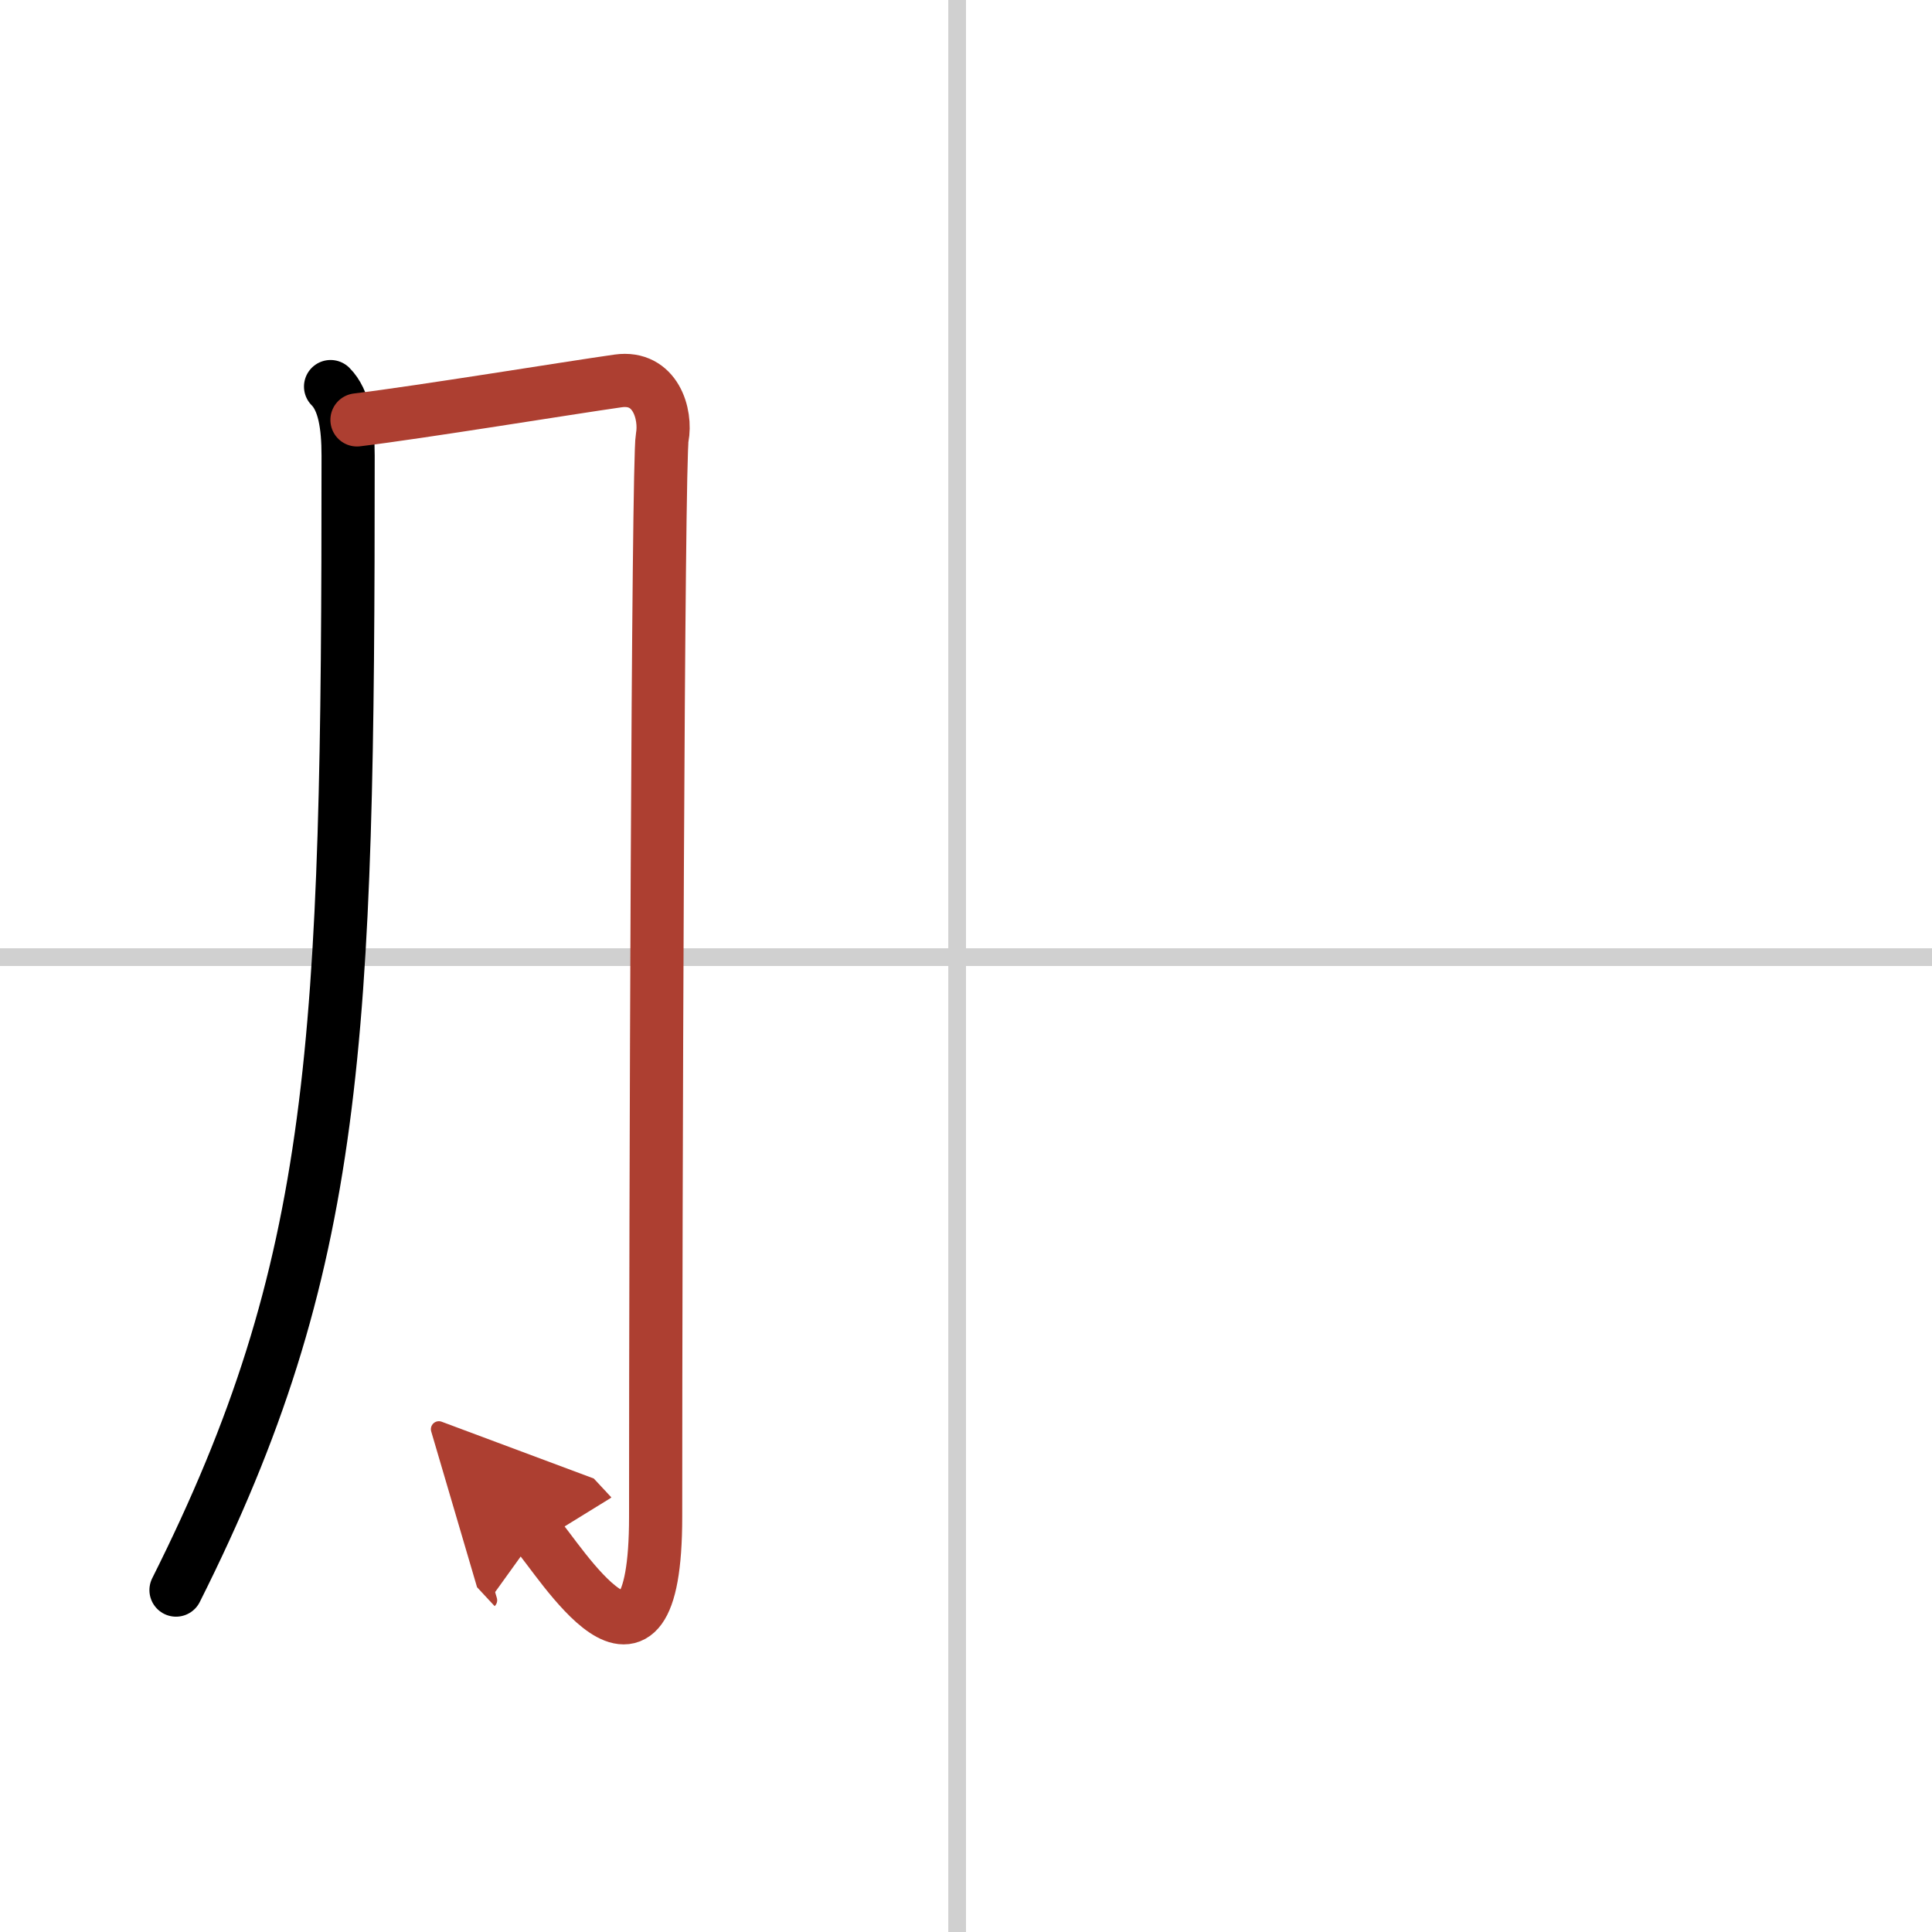 <svg width="400" height="400" viewBox="0 0 109 109" xmlns="http://www.w3.org/2000/svg"><defs><marker id="a" markerWidth="4" orient="auto" refX="1" refY="5" viewBox="0 0 10 10"><polyline points="0 0 10 5 0 10 1 5" fill="#ad3f31" stroke="#ad3f31"/></marker></defs><g fill="none" stroke="#000" stroke-linecap="round" stroke-linejoin="round" stroke-width="3"><rect width="100%" height="100%" fill="#fff" stroke="#fff"/><line x1="54" x2="54" y2="109" stroke="#d0d0d0" stroke-width="1"/><line x2="109" y1="54" y2="54" stroke="#d0d0d0" stroke-width="1"/><path d="m18.65 21.81c0.77 0.77 0.99 2.19 0.99 3.9 0 33.18-0.52 45.67-9.71 64"/><path d="m20.14 23.69c3.61-0.44 11.99-1.81 14.74-2.2 2.1-0.29 2.73 1.87 2.48 3.2-0.24 1.27-0.37 43-0.37 60.88 0 11.48-5.49 2.3-6.71 0.99" marker-end="url(#a)" stroke="#ad3f31"/></g></svg>

